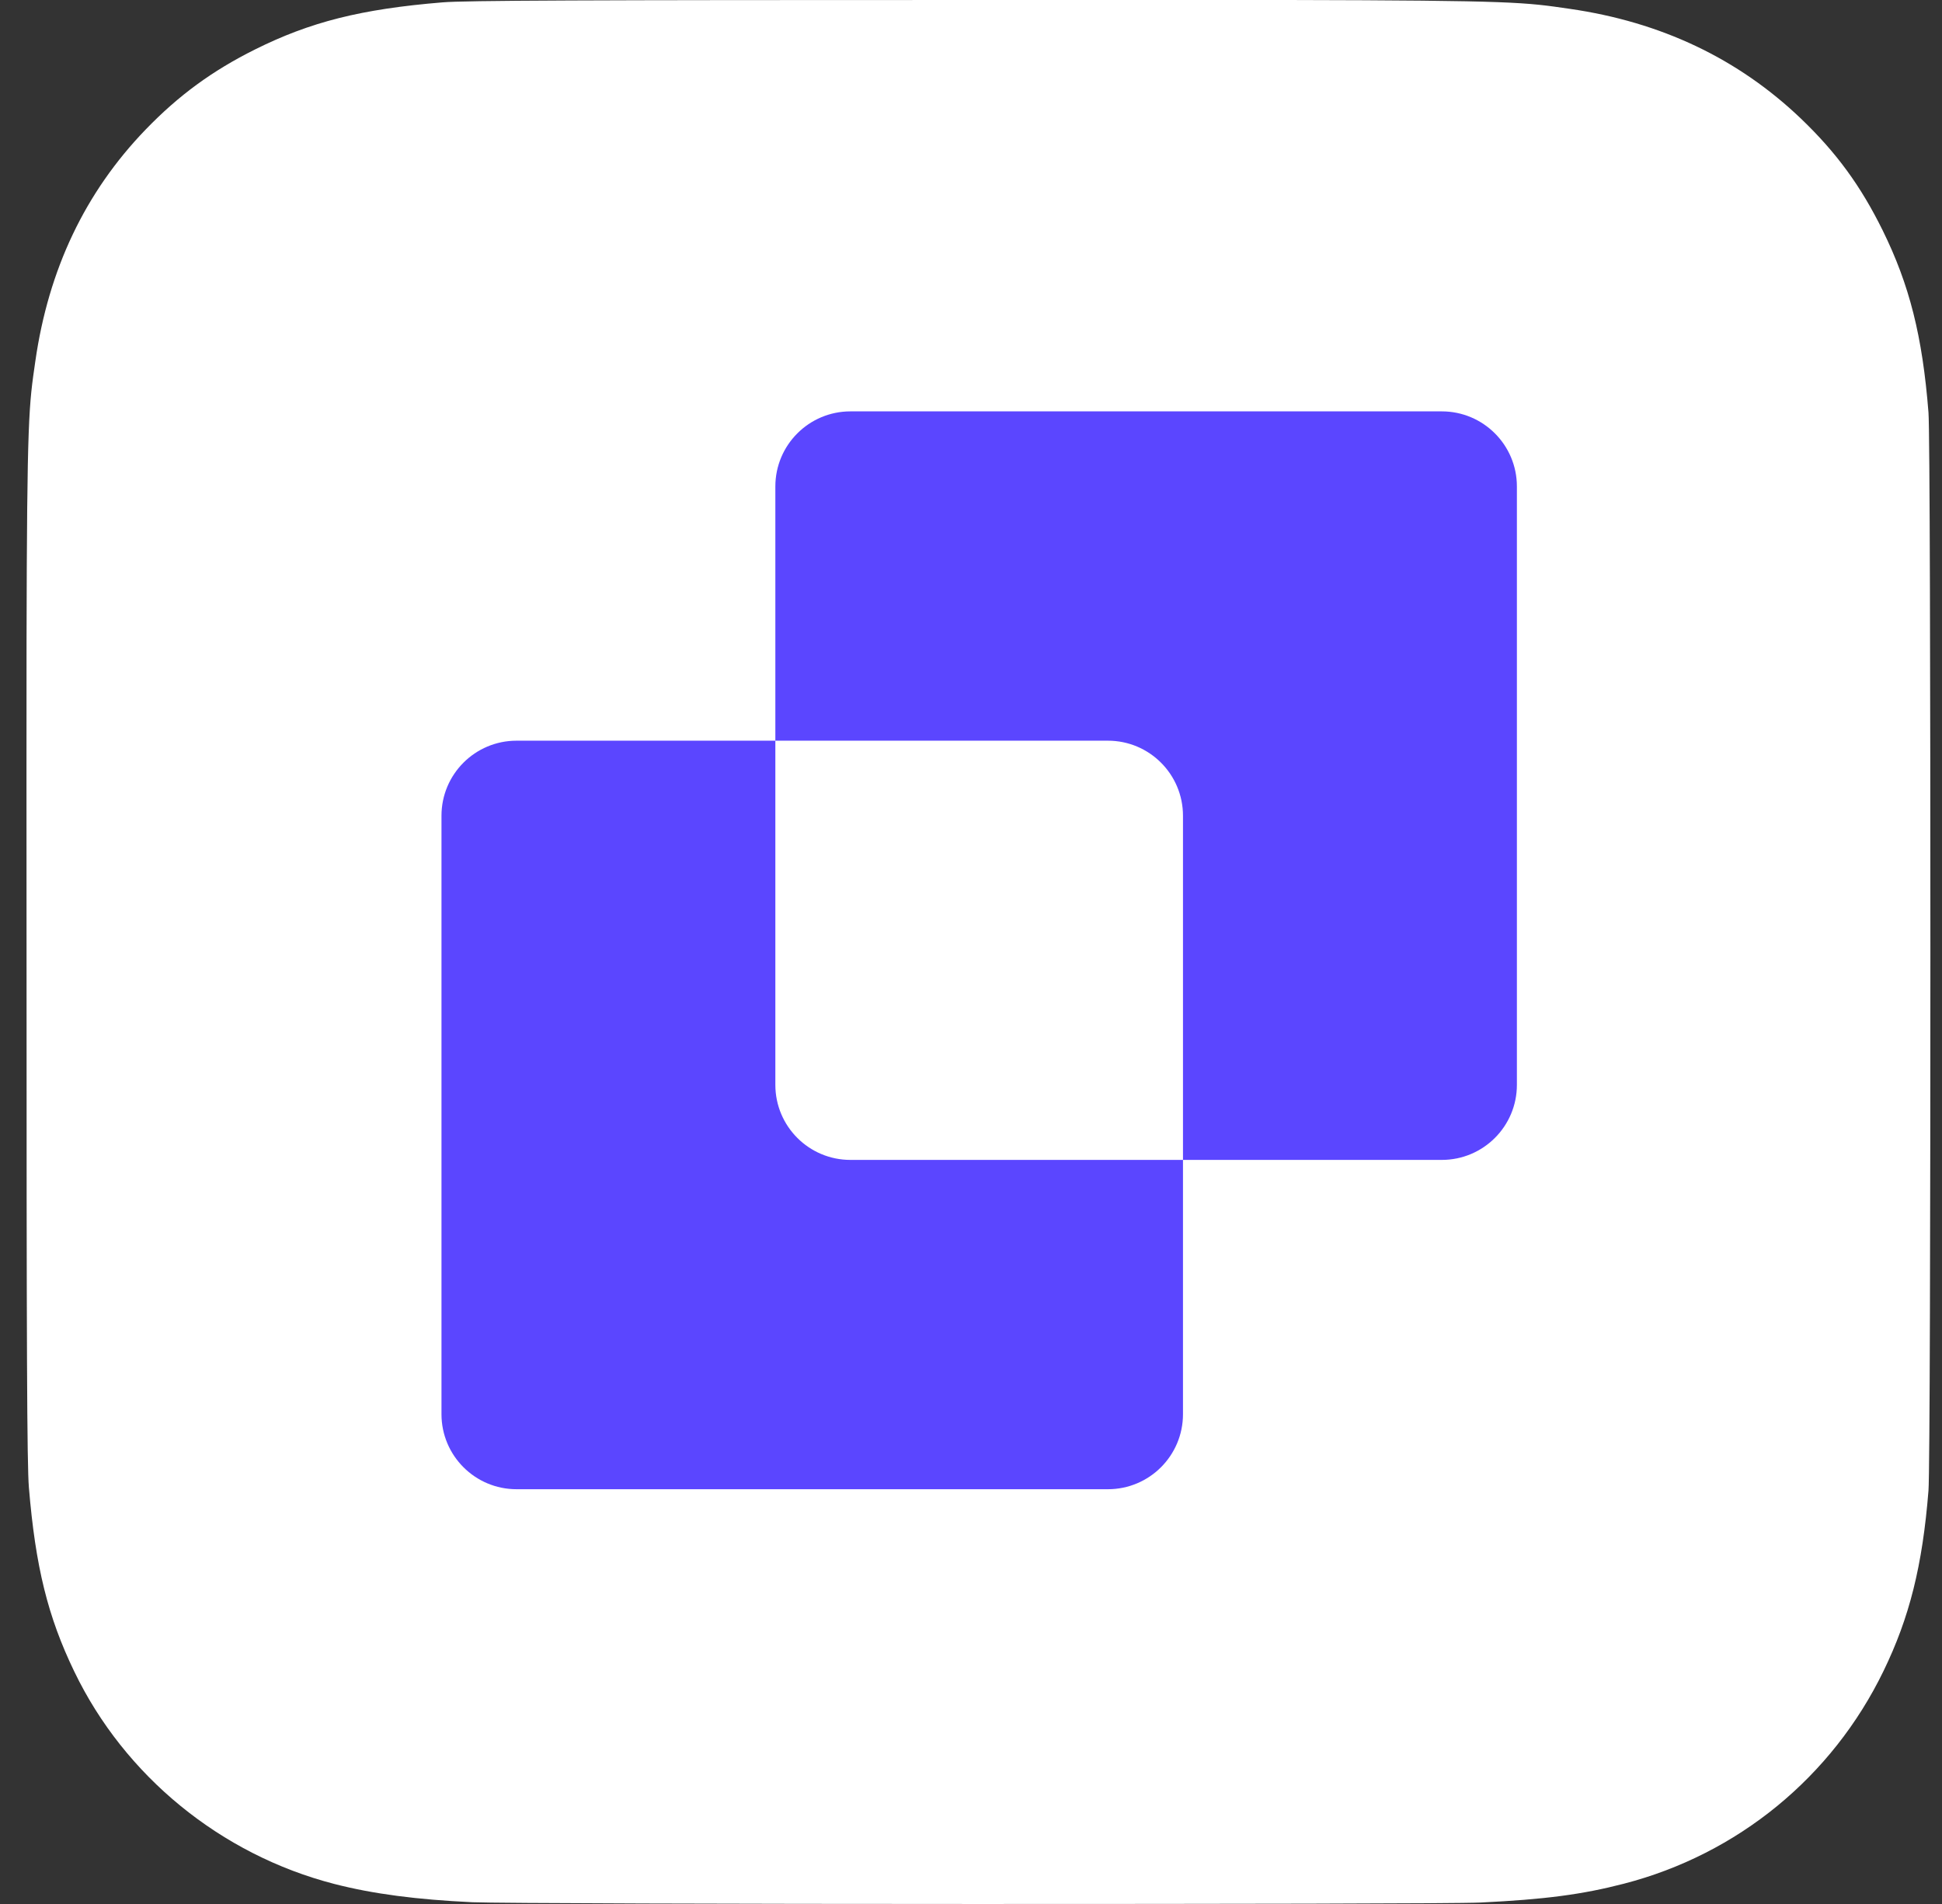 <svg width="51" height="50" viewBox="0 0 51 50" fill="none" xmlns="http://www.w3.org/2000/svg">
<rect x="0" y="0" width="51" height="50" fill="#333333" stroke="none"/>
<path d="M25.702 0C15.266 0 12.213 0.012 11.621 0.062C9.479 0.238 8.145 0.577 6.695 1.3C5.577 1.858 4.696 2.5 3.823 3.404C2.235 5.05 1.274 7.074 0.928 9.485C0.759 10.655 0.709 10.893 0.697 16.863C0.693 18.855 0.697 21.475 0.697 24.99C0.697 35.422 0.709 38.472 0.759 39.065C0.932 41.149 1.258 42.461 1.951 43.896C3.273 46.642 5.8 48.704 8.776 49.473C9.806 49.738 10.944 49.885 12.405 49.954C13.024 49.981 19.334 50 25.648 50C31.962 50 38.276 49.992 38.879 49.962C40.571 49.881 41.555 49.75 42.64 49.469C45.635 48.696 48.115 46.665 49.465 43.88C50.145 42.48 50.488 41.118 50.645 39.142C50.68 38.711 50.695 31.841 50.695 24.983C50.695 18.121 50.68 11.266 50.645 10.835C50.488 8.828 50.145 7.478 49.442 6.05C48.865 4.881 48.231 4.012 47.3 3.119C45.647 1.539 43.624 0.577 41.217 0.231C40.048 0.062 39.817 0.012 33.842 0H25.702Z" fill="white"/>
<path fill-rule="evenodd" clip-rule="evenodd" d="M22.334 10.803C21.245 10.803 20.362 11.686 20.362 12.775V19.451H13.565C12.476 19.451 11.594 20.334 11.594 21.422V37.137C11.594 38.225 12.476 39.108 13.565 39.108H29.096C30.185 39.108 31.067 38.225 31.067 37.137V30.46H37.864C38.953 30.46 39.836 29.578 39.836 28.489V12.775C39.836 11.686 38.953 10.803 37.864 10.803H22.334ZM31.067 30.46V21.422C31.067 20.334 30.185 19.451 29.096 19.451H20.362V28.489C20.362 29.578 21.245 30.46 22.334 30.46H31.067Z" fill="#5B46FF"/>
</svg>
